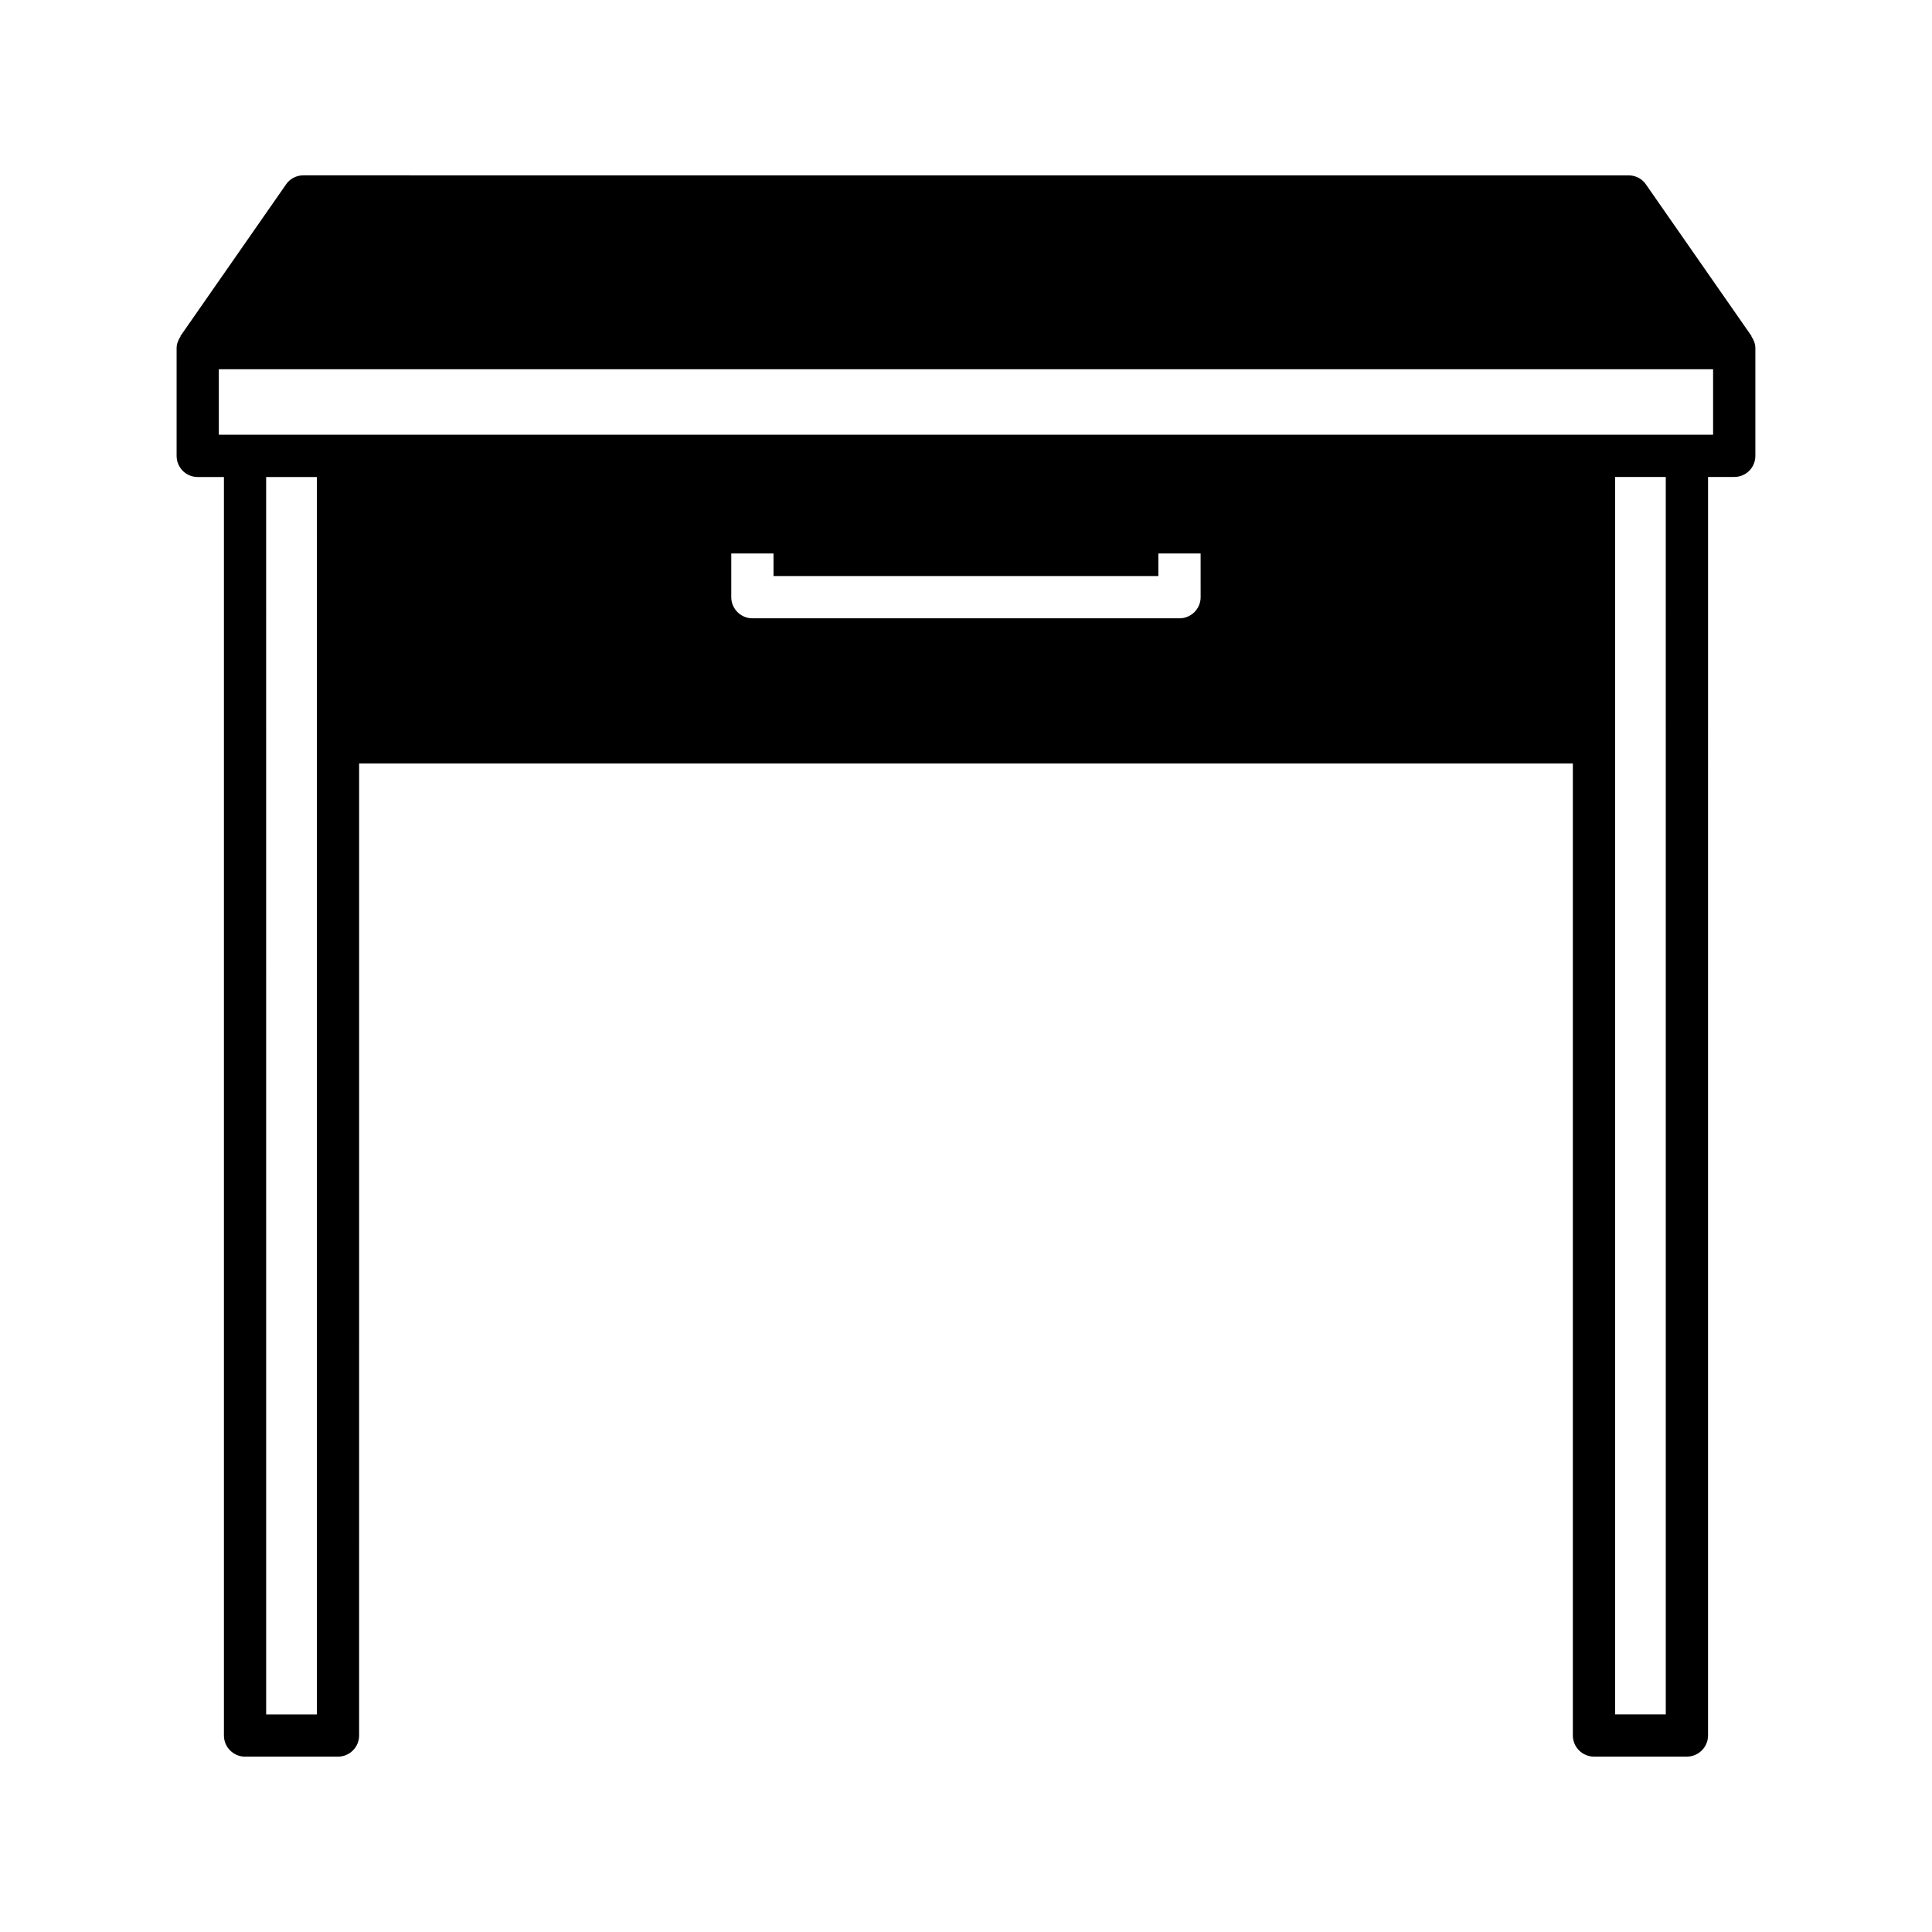 <?xml version="1.0" encoding="UTF-8"?>
<!-- Uploaded to: ICON Repo, www.svgrepo.com, Generator: ICON Repo Mixer Tools -->
<svg fill="#000000" width="800px" height="800px" version="1.1" viewBox="144 144 512 512" xmlns="http://www.w3.org/2000/svg">
 <path d="m608.18 233.07-27.988-40.191c-1.008-1.512-2.742-2.406-4.59-2.406l-351.21-0.004c-1.848 0-3.582 0.895-4.59 2.406l-27.988 40.191 0.055 0.055c-0.617 0.957-1.066 1.965-1.066 3.141v28.551c0 3.078 2.465 5.598 5.598 5.598h6.941v333.52c0 3.078 2.519 5.598 5.598 5.598h24.629c3.078 0 5.598-2.519 5.598-5.598l0.004-257.62h321.65v257.61c0 3.078 2.519 5.598 5.598 5.598h24.629c3.078 0 5.598-2.519 5.598-5.598l0.004-333.52h6.941c3.137 0 5.598-2.519 5.598-5.598v-28.547c0-1.176-0.449-2.184-1.062-3.137zm-380.21 113.25v252.02h-13.434l-0.004-327.93h13.434zm234.21-44.059c0 3.078-2.519 5.598-5.598 5.598h-113.19c-3.078 0-5.598-2.519-5.598-5.598v-11.586h11.195v5.988h101.99v-5.988h11.195zm123.27 296.07h-13.434l-0.004-327.93h13.434zm12.539-339.12h-396v-17.352h396z"/>
</svg>